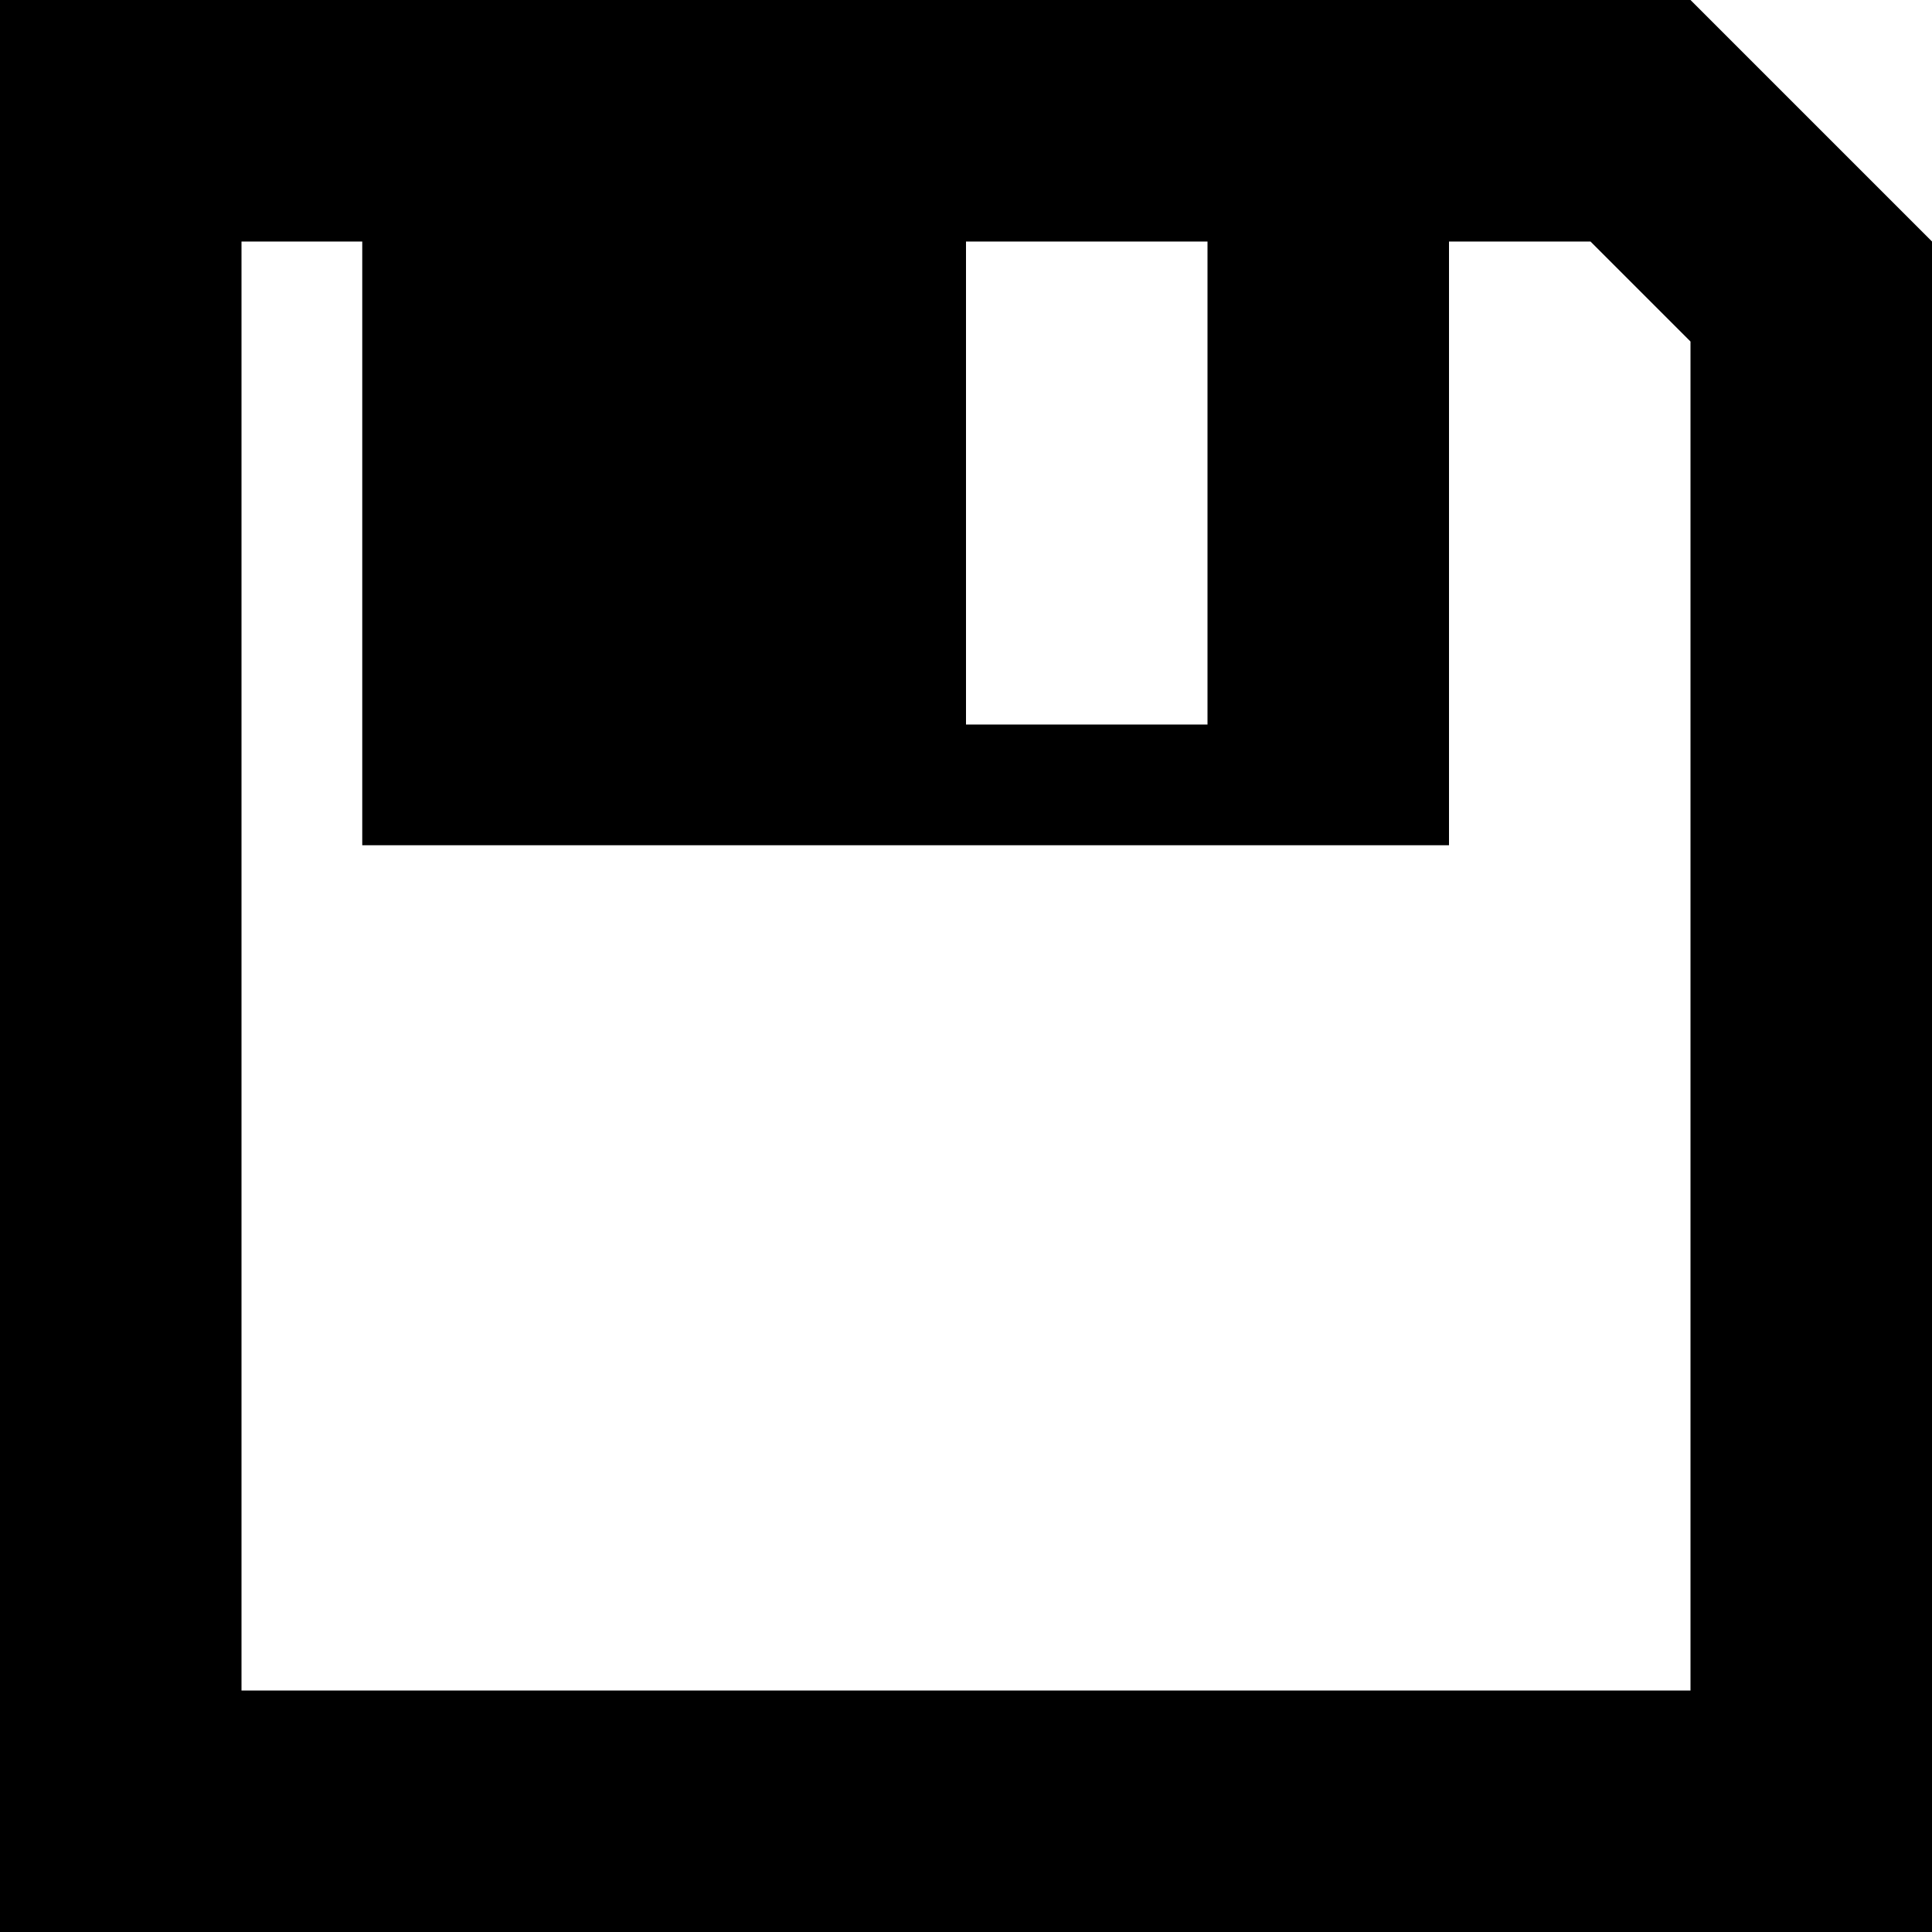 <!-- Generated by IcoMoon.io -->
<svg version="1.1" xmlns="http://www.w3.org/2000/svg" width="512" height="512" viewBox="0 0 512 512">
<title></title>
<g id="icomoon-ignore">
</g>
<path d="M448 0h-448v512h512v-448l-64-64zM256 64h64v128h-64v-128zM448 448h-384v-384h32v160h288v-160h37.489l26.511 26.509v357.491z"></path>
</svg>
